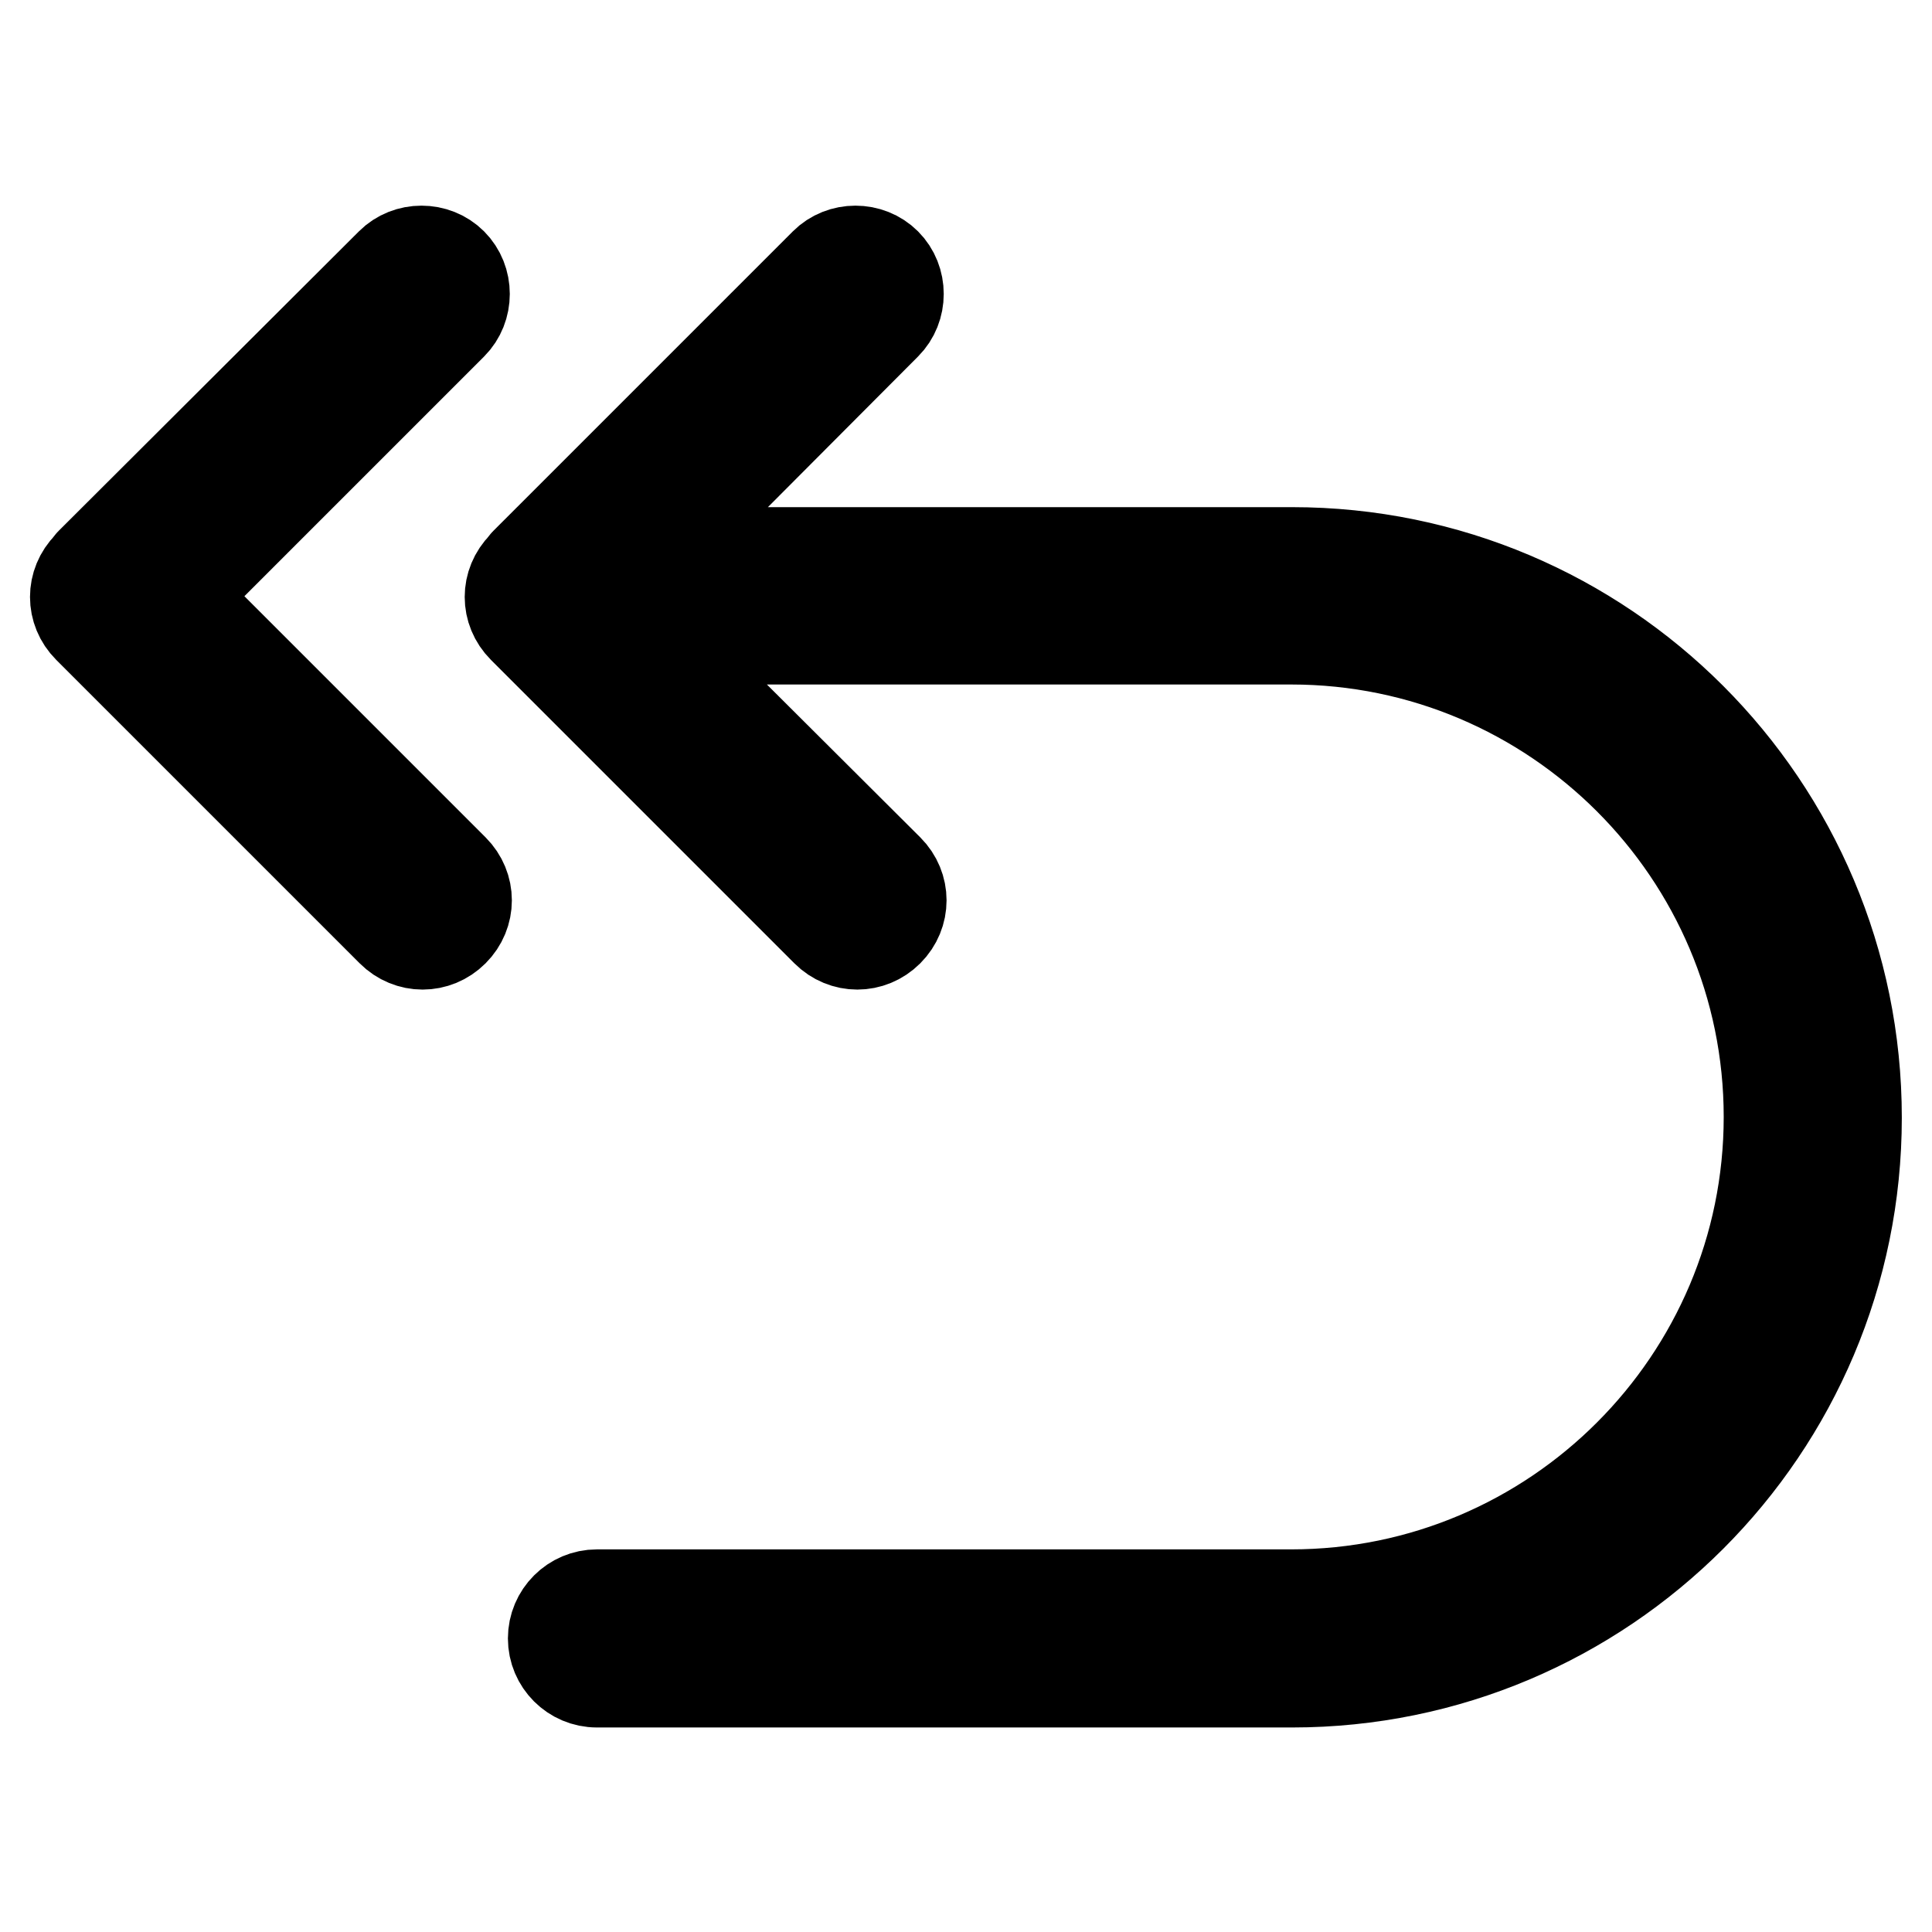 <?xml version="1.0" encoding="utf-8"?>
<!-- Svg Vector Icons : http://www.onlinewebfonts.com/icon -->
<!DOCTYPE svg PUBLIC "-//W3C//DTD SVG 1.1//EN" "http://www.w3.org/Graphics/SVG/1.1/DTD/svg11.dtd">
<svg version="1.1" xmlns="http://www.w3.org/2000/svg" xmlns:xlink="http://www.w3.org/1999/xlink" x="0px" y="0px" viewBox="0 0 256 256" enable-background="new 0 0 256 256" xml:space="preserve">
<g> <path stroke-width="12" fill-opacity="0" stroke="#000000"  d="M23.9,79l36-36c2.2-2.2,2.2-5.9,0-8.1c-2.2-2.2-5.9-2.2-8.1,0L12,74.6c-0.1,0.1-0.1,0.2-0.2,0.3 c0,0-0.1,0-0.1,0.1c-2.3,2.3-2.3,5.9,0,8.2l40.2,40.2c2.3,2.3,5.9,2.3,8.2,0c2.3-2.3,2.3-5.9,0-8.2L23.9,79z M171.2,73.2H87.3 L117.4,43c2.2-2.2,2.2-5.9,0-8.1c-2.2-2.2-5.9-2.2-8.1,0L69.6,74.6c-0.1,0.1-0.1,0.2-0.2,0.3c0,0-0.1,0-0.1,0.1 c-2.3,2.3-2.3,5.9,0,8.2l40.2,40.2c2.3,2.3,5.9,2.3,8.2,0c2.3-2.3,2.3-5.9,0-8.2L87.1,84.7h84c34.9,0,63.3,28.4,63.3,63.3 c0,34.9-28.4,63.3-63.3,63.3H79.1l0,0c0,0,0,0,0,0c-3.2,0-5.8,2.6-5.8,5.8s2.6,5.8,5.8,5.8c0,0,0,0,0,0h92.1 c41.3,0,74.8-33.5,74.8-74.8C246,106.7,212.5,73.2,171.2,73.2z"/></g>
</svg>